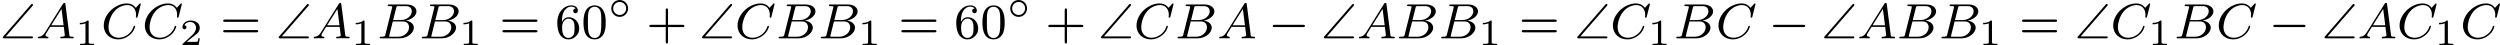 <?xml version='1.0' encoding='UTF-8'?>
<!-- This file was generated by dvisvgm 2.13.3 -->
<svg version='1.1' xmlns='http://www.w3.org/2000/svg' xmlns:xlink='http://www.w3.org/1999/xlink' width='803.332pt' height='14.538pt' viewBox='108.34 520.15 803.332 14.538'>
<defs>
<path id='g2-0' d='M5.571-1.809C5.699-1.809 5.874-1.809 5.874-1.993S5.699-2.176 5.571-2.176H1.004C.877-2.176 .701-2.176 .701-1.993S.877-1.809 1.004-1.809H5.571Z'/>
<path id='g0-92' d='M5.212-5.204C5.3-5.3 5.3-5.34 5.3-5.372C5.3-5.46 5.228-5.531 5.141-5.531C5.093-5.531 5.045-5.507 4.965-5.42L.542-.327C.47-.247 .446-.223 .446-.159C.446 0 .598 0 .733 0H5.021C5.157 0 5.3 0 5.3-.159S5.157-.319 5.021-.319H.956L5.212-5.204Z'/>
<path id='g6-43' d='M3.475-1.809H5.818C5.93-1.809 6.105-1.809 6.105-1.993S5.93-2.176 5.818-2.176H3.475V-4.527C3.475-4.639 3.475-4.814 3.292-4.814S3.108-4.639 3.108-4.527V-2.176H.757C.646-2.176 .47-2.176 .47-1.993S.646-1.809 .757-1.809H3.108V.542C3.108 .654 3.108 .829 3.292 .829S3.475 .654 3.475 .542V-1.809Z'/>
<path id='g6-48' d='M3.897-2.542C3.897-3.395 3.81-3.913 3.547-4.423C3.196-5.125 2.55-5.3 2.112-5.3C1.108-5.3 .741-4.551 .63-4.328C.343-3.746 .327-2.957 .327-2.542C.327-2.016 .351-1.211 .733-.574C1.1 .016 1.69 .167 2.112 .167C2.495 .167 3.18 .048 3.579-.741C3.873-1.315 3.897-2.024 3.897-2.542ZM2.112-.056C1.841-.056 1.291-.183 1.124-1.02C1.036-1.474 1.036-2.224 1.036-2.638C1.036-3.188 1.036-3.746 1.124-4.184C1.291-4.997 1.913-5.077 2.112-5.077C2.383-5.077 2.933-4.941 3.092-4.216C3.188-3.778 3.188-3.18 3.188-2.638C3.188-2.168 3.188-1.451 3.092-1.004C2.925-.167 2.375-.056 2.112-.056Z'/>
<path id='g6-54' d='M1.1-2.638C1.1-3.3 1.156-3.881 1.443-4.368C1.682-4.766 2.088-5.093 2.59-5.093C2.75-5.093 3.116-5.069 3.3-4.79C2.941-4.774 2.909-4.503 2.909-4.415C2.909-4.176 3.092-4.041 3.284-4.041C3.427-4.041 3.658-4.129 3.658-4.431C3.658-4.91 3.3-5.3 2.582-5.3C1.474-5.3 .351-4.248 .351-2.527C.351-.367 1.355 .167 2.128 .167C2.511 .167 2.925 .064 3.284-.279C3.602-.59 3.873-.925 3.873-1.618C3.873-2.662 3.084-3.395 2.2-3.395C1.626-3.395 1.283-3.029 1.1-2.638ZM2.128-.072C1.706-.072 1.443-.367 1.323-.59C1.14-.948 1.124-1.49 1.124-1.793C1.124-2.582 1.554-3.172 2.168-3.172C2.566-3.172 2.805-2.965 2.957-2.686C3.124-2.391 3.124-2.032 3.124-1.626S3.124-.869 2.965-.582C2.758-.215 2.479-.072 2.128-.072Z'/>
<path id='g6-61' d='M5.826-2.654C5.946-2.654 6.105-2.654 6.105-2.837S5.914-3.021 5.794-3.021H.781C.662-3.021 .47-3.021 .47-2.837S.63-2.654 .749-2.654H5.826ZM5.794-.964C5.914-.964 6.105-.964 6.105-1.148S5.946-1.331 5.826-1.331H.749C.63-1.331 .47-1.331 .47-1.148S.662-.964 .781-.964H5.794Z'/>
<path id='g3-65' d='M1.474-.948C1.108-.367 .781-.287 .494-.263C.414-.255 .319-.247 .319-.112C.319-.088 .335 0 .43 0C.502 0 .55-.024 1.108-.024C1.65-.024 1.833 0 1.873 0S2.032 0 2.032-.151C2.032-.255 1.929-.263 1.889-.263C1.722-.271 1.554-.335 1.554-.51C1.554-.63 1.618-.733 1.769-.964L2.311-1.841H4.495L4.663-.494C4.663-.383 4.519-.263 4.144-.263C4.025-.263 3.921-.263 3.921-.112C3.921-.104 3.929 0 4.057 0C4.136 0 4.439-.016 4.511-.024H5.013C5.731-.024 5.866 0 5.93 0C5.962 0 6.089 0 6.089-.151C6.089-.263 5.986-.263 5.858-.263C5.42-.263 5.412-.335 5.388-.534L4.758-5.46C4.734-5.635 4.726-5.691 4.591-5.691C4.447-5.691 4.4-5.611 4.352-5.531L1.474-.948ZM2.479-2.104L4.129-4.726L4.463-2.104H2.479Z'/>
<path id='g3-66' d='M1.347-.63C1.275-.327 1.259-.263 .669-.263C.518-.263 .422-.263 .422-.112C.422 0 .526 0 .662 0H3.618C4.933 0 5.914-.933 5.914-1.706C5.914-2.287 5.412-2.758 4.615-2.845C5.539-3.021 6.336-3.626 6.336-4.328C6.336-4.926 5.754-5.444 4.75-5.444H1.969C1.825-5.444 1.722-5.444 1.722-5.292C1.722-5.181 1.817-5.181 1.953-5.181C2.216-5.181 2.447-5.181 2.447-5.053C2.447-5.021 2.439-5.013 2.415-4.91L1.347-.63ZM2.59-2.941L3.076-4.886C3.148-5.157 3.156-5.181 3.483-5.181H4.631C5.412-5.181 5.587-4.67 5.587-4.344C5.587-3.666 4.862-2.941 3.842-2.941H2.59ZM2.04-.263C1.969-.279 1.945-.279 1.945-.335C1.945-.399 1.961-.462 1.977-.51L2.534-2.718H4.152C4.894-2.718 5.141-2.216 5.141-1.769C5.141-.988 4.376-.263 3.419-.263H2.04Z'/>
<path id='g3-67' d='M6.344-5.396C6.352-5.428 6.368-5.475 6.368-5.515C6.368-5.571 6.32-5.611 6.265-5.611S6.185-5.587 6.121-5.515L5.563-4.902C5.491-5.005 5.069-5.611 4.136-5.611C2.287-5.611 .422-3.897 .422-2.064C.422-.677 1.474 .167 2.742 .167C3.786 .167 4.67-.47 5.101-1.092C5.364-1.482 5.467-1.865 5.467-1.913C5.467-1.985 5.42-2.016 5.348-2.016C5.252-2.016 5.236-1.977 5.212-1.889C4.878-.789 3.802-.096 2.845-.096C2.032-.096 1.18-.574 1.18-1.793C1.18-2.048 1.267-3.379 2.152-4.376C2.75-5.045 3.563-5.348 4.192-5.348C5.197-5.348 5.611-4.543 5.611-3.786C5.611-3.674 5.579-3.523 5.579-3.427C5.579-3.324 5.683-3.324 5.715-3.324C5.818-3.324 5.834-3.355 5.866-3.499L6.344-5.396Z'/>
<path id='g4-49' d='M2.146-3.796C2.146-3.975 2.122-3.975 1.943-3.975C1.548-3.593 .938-3.593 .723-3.593V-3.359C.879-3.359 1.273-3.359 1.632-3.527V-.508C1.632-.311 1.632-.233 1.016-.233H.759V0C1.088-.024 1.554-.024 1.889-.024S2.69-.024 3.019 0V-.233H2.762C2.146-.233 2.146-.311 2.146-.508V-3.796Z'/>
<path id='g4-50' d='M3.216-1.118H2.995C2.983-1.034 2.923-.64 2.833-.574C2.792-.538 2.307-.538 2.224-.538H1.106L1.871-1.16C2.074-1.321 2.606-1.704 2.792-1.883C2.971-2.062 3.216-2.367 3.216-2.792C3.216-3.539 2.54-3.975 1.739-3.975C.968-3.975 .43-3.467 .43-2.905C.43-2.6 .687-2.564 .753-2.564C.903-2.564 1.076-2.672 1.076-2.887C1.076-3.019 .998-3.21 .735-3.21C.873-3.515 1.237-3.742 1.65-3.742C2.277-3.742 2.612-3.276 2.612-2.792C2.612-2.367 2.331-1.931 1.913-1.548L.496-.251C.436-.191 .43-.185 .43 0H3.031L3.216-1.118Z'/>
<path id='g1-14' d='M3.258-1.494C3.258-2.254 2.648-2.851 1.907-2.851S.556-2.248 .556-1.494C.556-.735 1.166-.137 1.907-.137S3.258-.741 3.258-1.494ZM1.907-.448C1.333-.448 .867-.909 .867-1.494S1.333-2.54 1.907-2.54S2.947-2.08 2.947-1.494S2.481-.448 1.907-.448Z'/>
</defs>
<g id='page22' transform='matrix(2 0 0 2 0 0)'>
<use x='54.17' y='266.237' xlink:href='#g0-92'/>
<use x='59.926' y='266.237' xlink:href='#g3-65'/>
<use x='66.269' y='267.344' xlink:href='#g4-49'/>
<use x='70.42' y='266.237' xlink:href='#g3-67'/>
<use x='77.019' y='266.237' xlink:href='#g3-67'/>
<use x='83.054' y='267.344' xlink:href='#g4-50'/>
<use x='89.558' y='266.237' xlink:href='#g6-61'/>
<use x='98.497' y='266.237' xlink:href='#g0-92'/>
<use x='104.253' y='266.237' xlink:href='#g3-65'/>
<use x='110.596' y='267.344' xlink:href='#g4-49'/>
<use x='114.747' y='266.237' xlink:href='#g3-66'/>
<use x='121.527' y='266.237' xlink:href='#g3-66'/>
<use x='127.914' y='267.344' xlink:href='#g4-49'/>
<use x='134.418' y='266.237' xlink:href='#g6-61'/>
<use x='143.356' y='266.237' xlink:href='#g6-54'/>
<use x='147.591' y='266.237' xlink:href='#g6-48'/>
<use x='151.825' y='262.927' xlink:href='#g1-14'/>
<use x='158.024' y='266.237' xlink:href='#g6-43'/>
<use x='166.492' y='266.237' xlink:href='#g0-92'/>
<use x='172.248' y='266.237' xlink:href='#g3-67'/>
<use x='178.847' y='266.237' xlink:href='#g3-66'/>
<use x='185.627' y='266.237' xlink:href='#g3-66'/>
<use x='192.014' y='267.344' xlink:href='#g4-49'/>
<use x='198.518' y='266.237' xlink:href='#g6-61'/>
<use x='207.457' y='266.237' xlink:href='#g6-54'/>
<use x='211.691' y='266.237' xlink:href='#g6-48'/>
<use x='215.925' y='262.927' xlink:href='#g1-14'/>
<use x='222.124' y='266.237' xlink:href='#g6-43'/>
<use x='230.592' y='266.237' xlink:href='#g0-92'/>
<use x='236.349' y='266.237' xlink:href='#g3-67'/>
<use x='242.947' y='266.237' xlink:href='#g3-66'/>
<use x='249.727' y='266.237' xlink:href='#g3-65'/>
<use x='257.952' y='266.237' xlink:href='#g2-0'/>
<use x='266.421' y='266.237' xlink:href='#g0-92'/>
<use x='272.177' y='266.237' xlink:href='#g3-65'/>
<use x='278.52' y='266.237' xlink:href='#g3-66'/>
<use x='285.3' y='266.237' xlink:href='#g3-66'/>
<use x='291.687' y='267.344' xlink:href='#g4-49'/>
<use x='298.191' y='266.237' xlink:href='#g6-61'/>
<use x='307.129' y='266.237' xlink:href='#g0-92'/>
<use x='312.886' y='266.237' xlink:href='#g3-67'/>
<use x='318.921' y='267.344' xlink:href='#g4-49'/>
<use x='323.072' y='266.237' xlink:href='#g3-66'/>
<use x='329.852' y='266.237' xlink:href='#g3-67'/>
<use x='338.333' y='266.237' xlink:href='#g2-0'/>
<use x='346.801' y='266.237' xlink:href='#g0-92'/>
<use x='352.558' y='266.237' xlink:href='#g3-65'/>
<use x='358.9' y='266.237' xlink:href='#g3-66'/>
<use x='365.681' y='266.237' xlink:href='#g3-66'/>
<use x='372.068' y='267.344' xlink:href='#g4-49'/>
<use x='378.571' y='266.237' xlink:href='#g6-61'/>
<use x='387.51' y='266.237' xlink:href='#g0-92'/>
<use x='393.266' y='266.237' xlink:href='#g3-67'/>
<use x='399.302' y='267.344' xlink:href='#g4-49'/>
<use x='403.453' y='266.237' xlink:href='#g3-66'/>
<use x='410.233' y='266.237' xlink:href='#g3-67'/>
<use x='418.714' y='266.237' xlink:href='#g2-0'/>
<use x='427.182' y='266.237' xlink:href='#g0-92'/>
<use x='432.938' y='266.237' xlink:href='#g3-65'/>
<use x='439.281' y='266.237' xlink:href='#g3-67'/>
<use x='445.317' y='267.344' xlink:href='#g4-49'/>
<use x='449.468' y='266.237' xlink:href='#g3-67'/>
</g>
</svg>